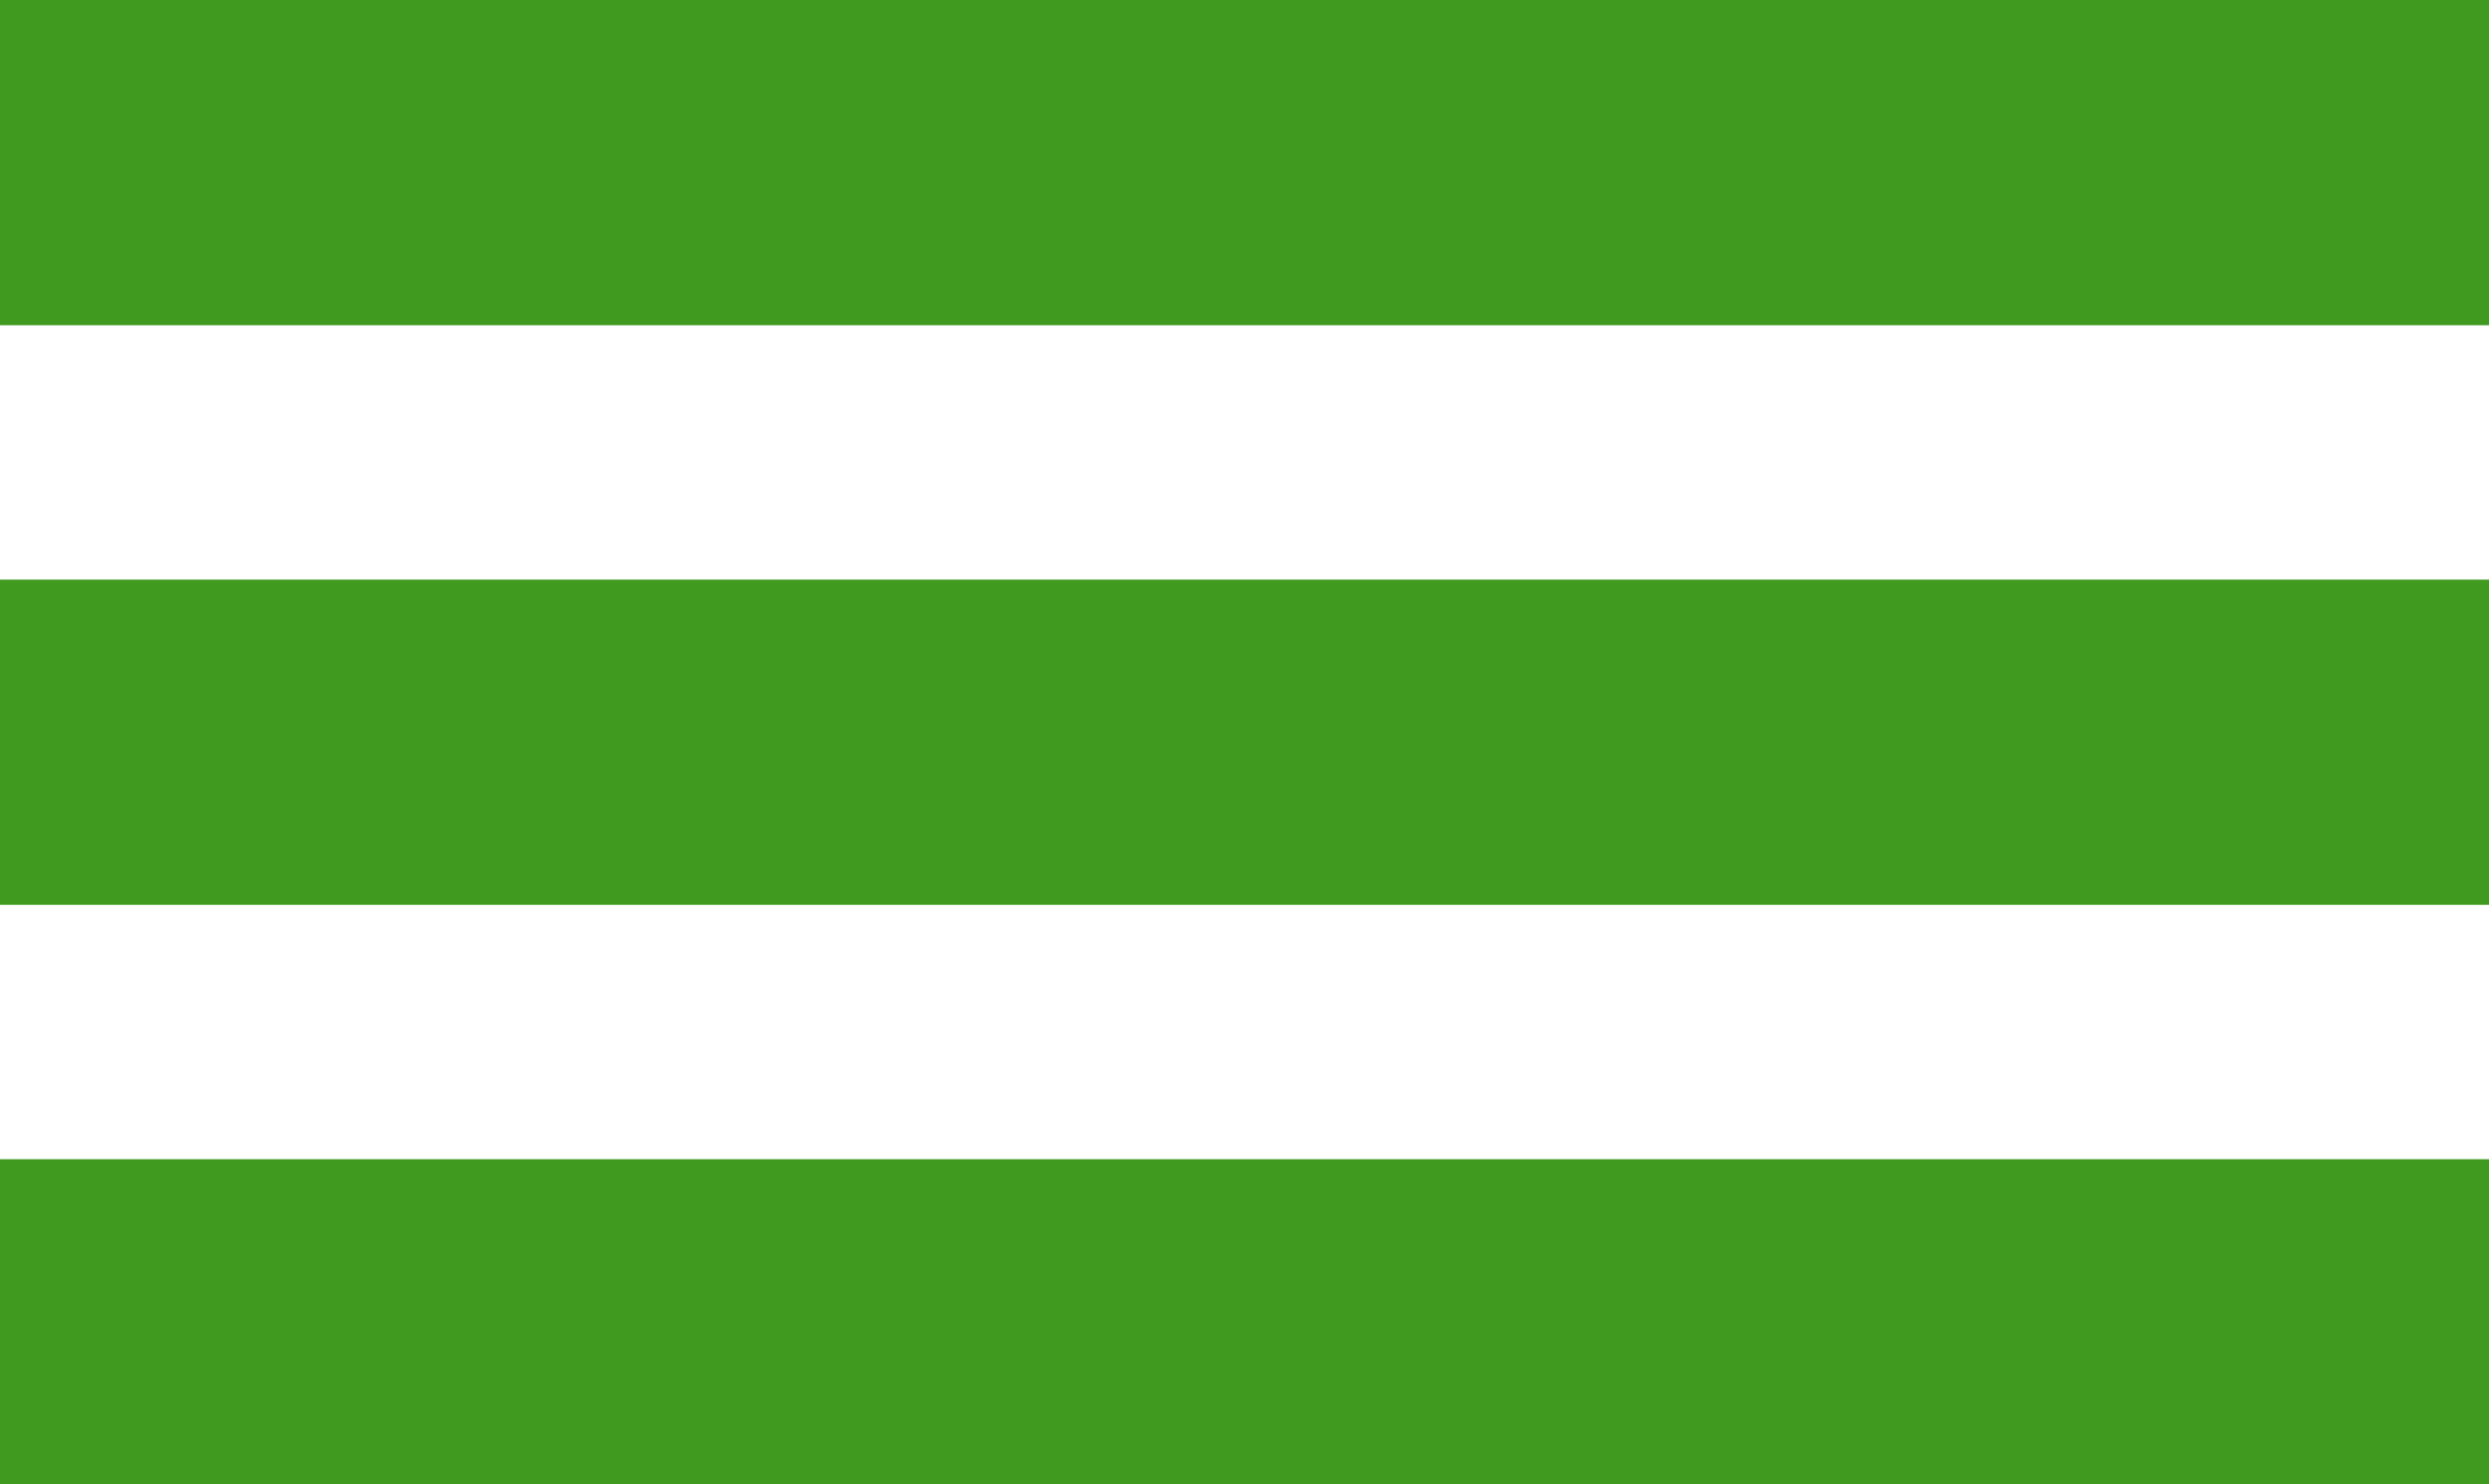 <?xml version="1.0" encoding="UTF-8"?> <svg xmlns="http://www.w3.org/2000/svg" id="Layer_1" data-name="Layer 1" viewBox="0 0 34.43 20.54"> <defs> <style> .cls-1 { fill: #3f9a1f; stroke-width: 0px; } </style> </defs> <rect class="cls-1" width="34.43" height="4.5"></rect> <rect class="cls-1" y="8.02" width="34.43" height="4.5"></rect> <rect class="cls-1" y="16.04" width="34.43" height="4.5"></rect> </svg> 